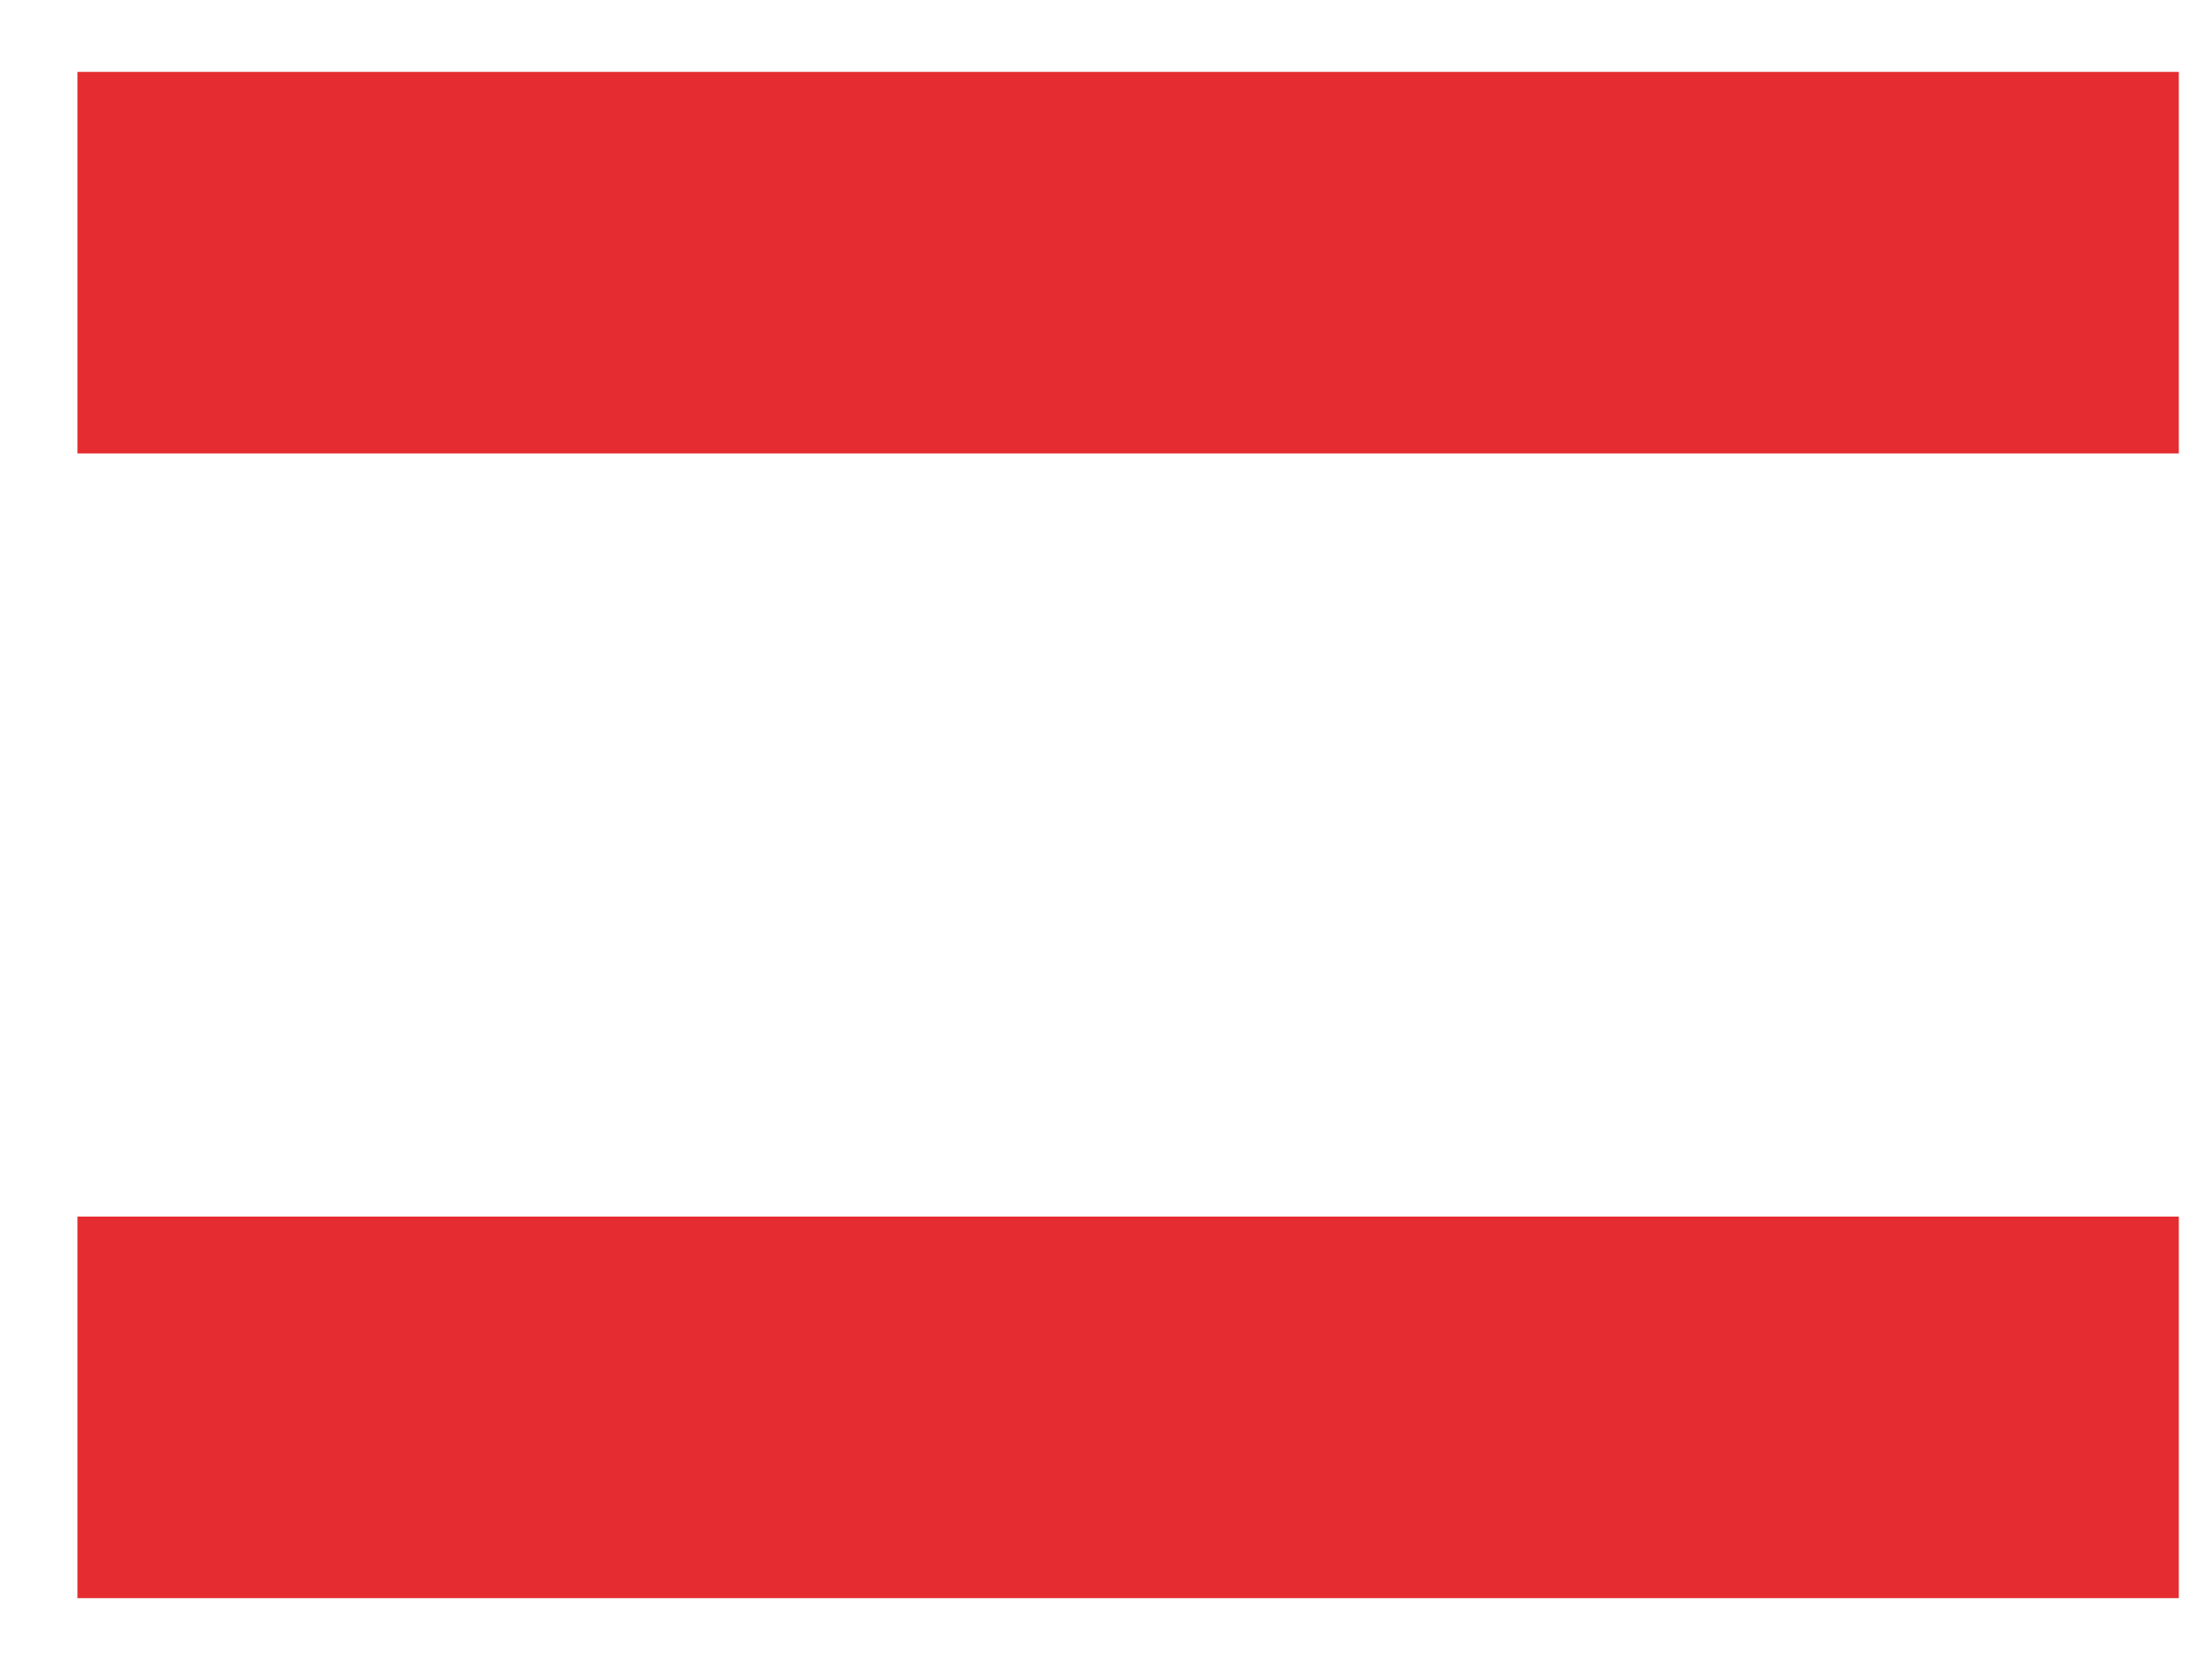 <?xml version="1.0" encoding="UTF-8"?> <svg xmlns="http://www.w3.org/2000/svg" width="20" height="15" viewBox="0 0 20 15" fill="none"> <path id="bc15fc974a465052d3ba7ed36daaa581" d="M19.7 0.65V4.1H0.7V0.65H19.7ZM0.7 11H19.7V14.45H0.7V11Z" fill="#E52D31"></path> </svg> 